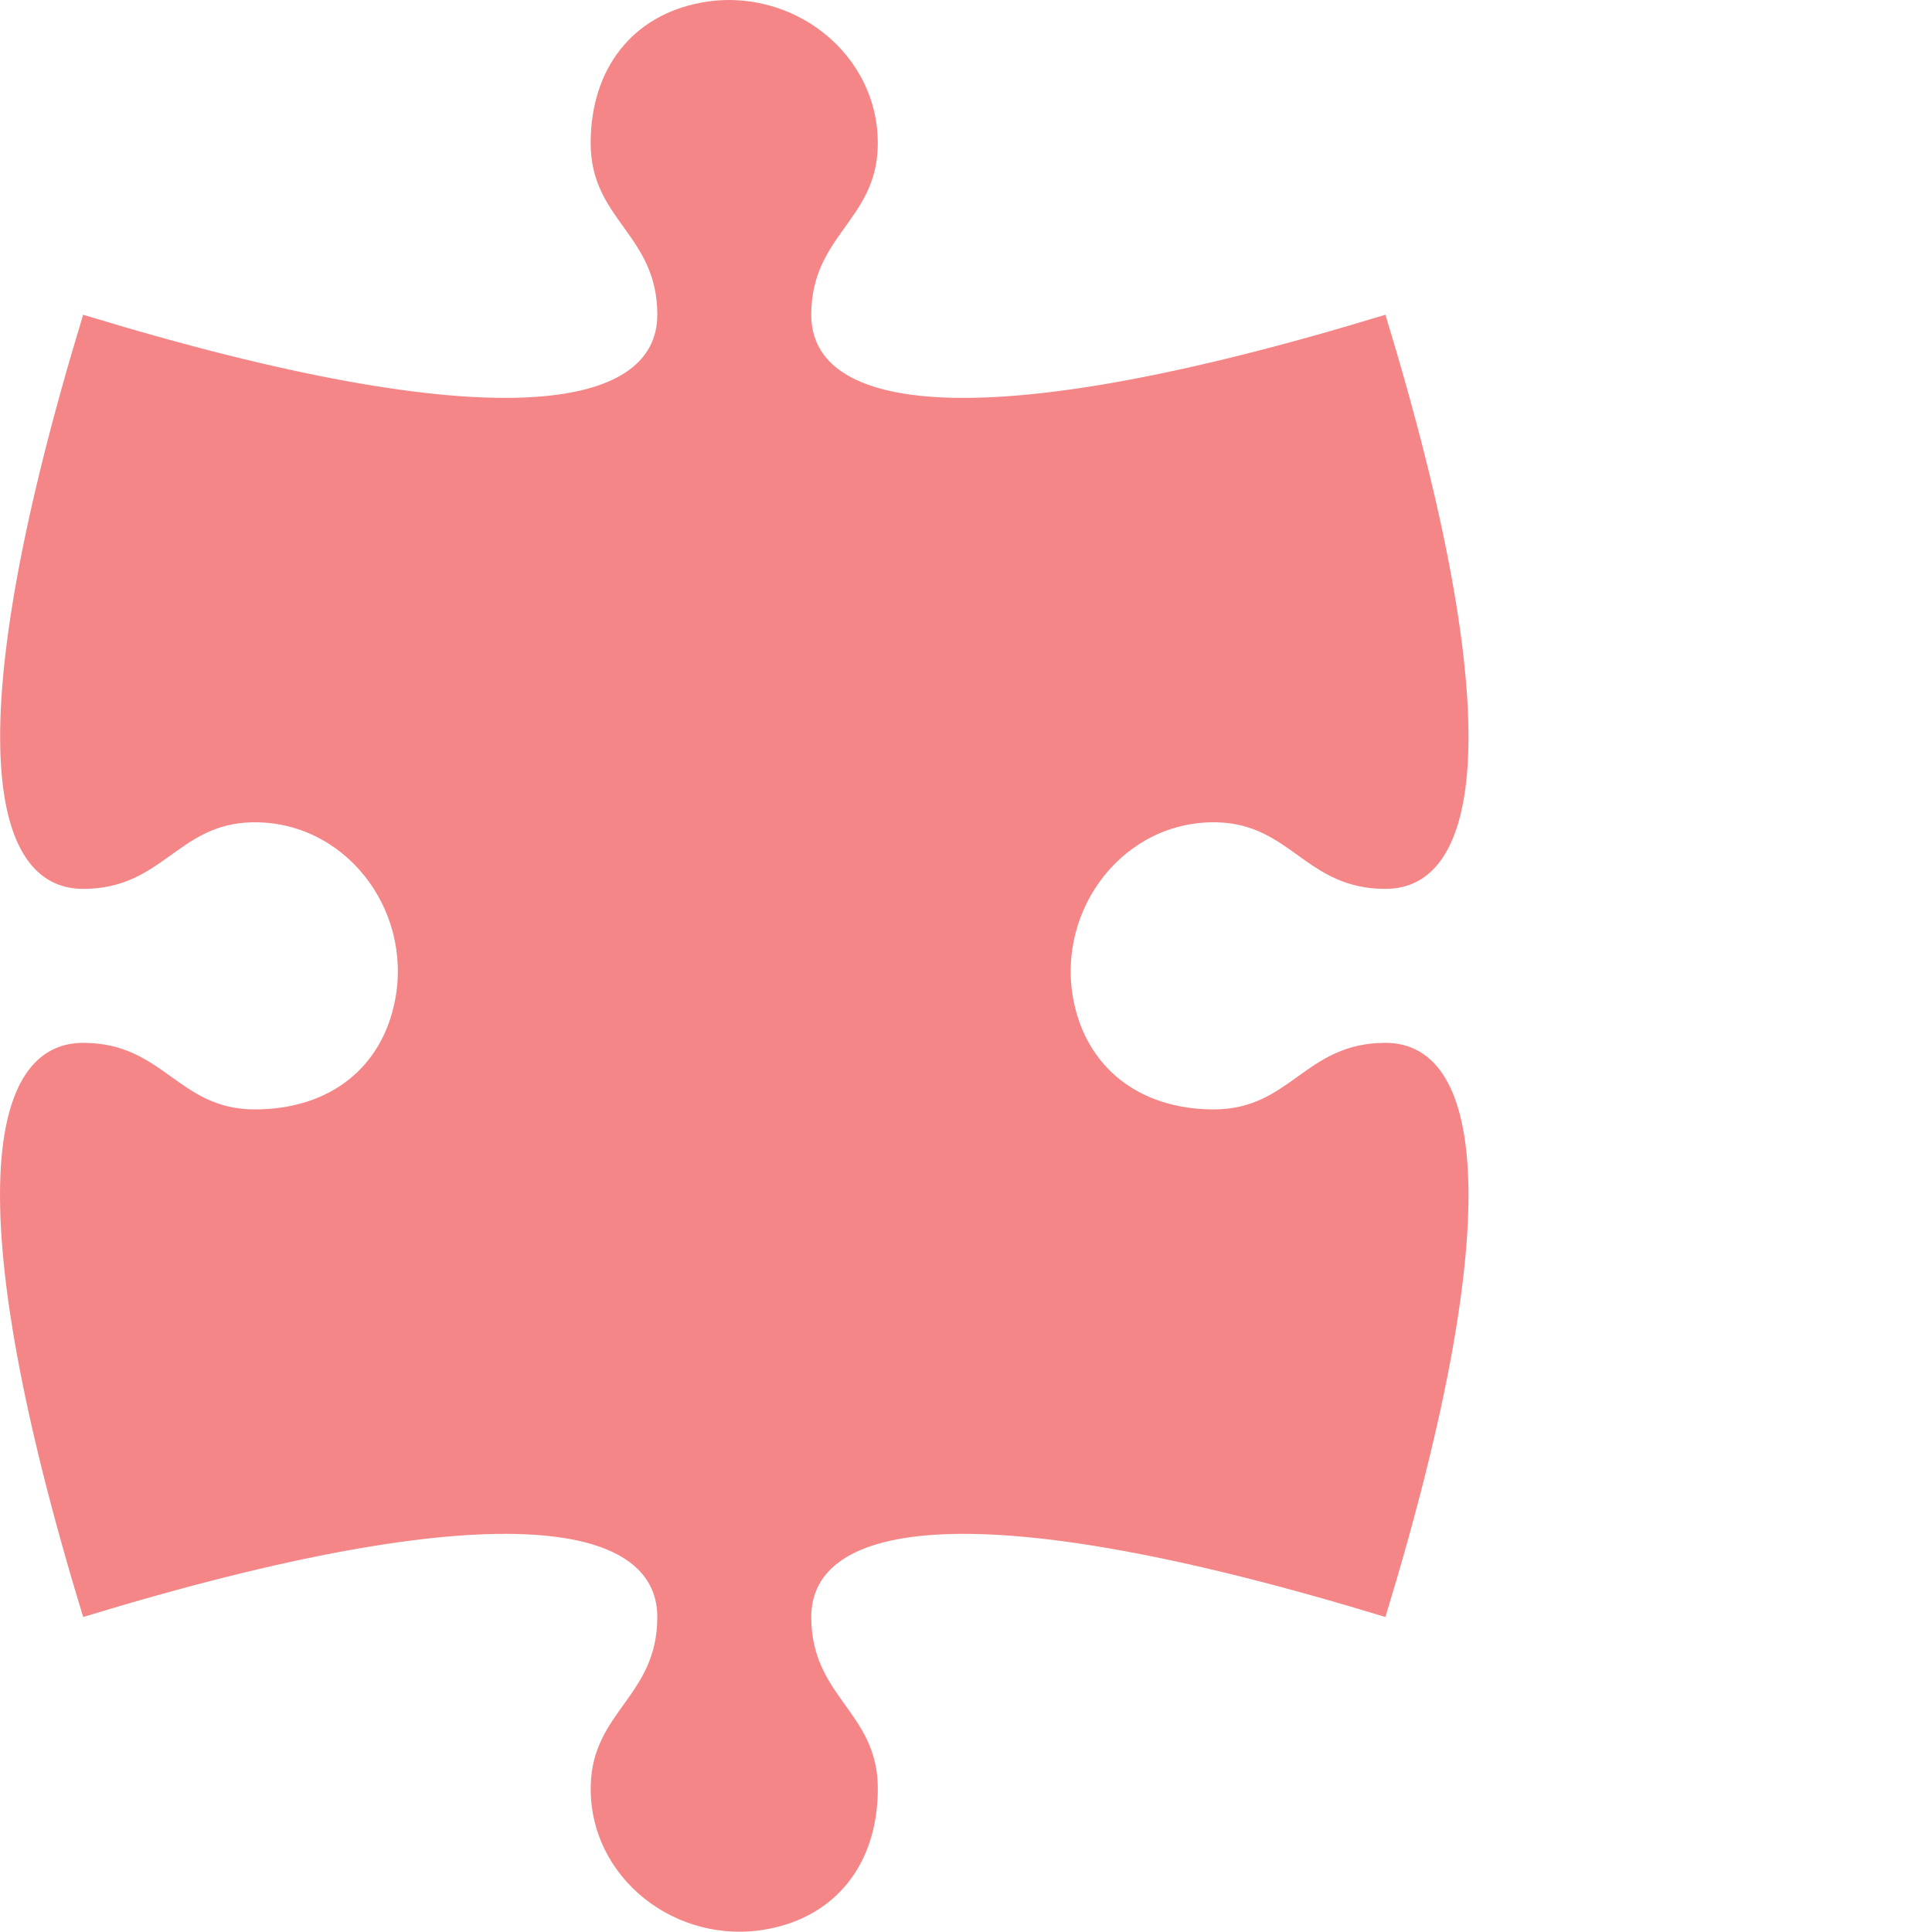 <svg id="pp01" xmlns="http://www.w3.org/2000/svg" fill="#f58687" viewBox="0 0 227 227"><path class="cls-1" d="M95.32,37c0-9.32,7.59-11.06,7.81-19.76C103.41,6.32,93-1.72,82.32.32,74.37,1.82,69.4,8,69.4,16.82c0,9.05,7.83,10.7,7.83,20.16,0,11.11-18.93,14.81-67.46,0C-5,85.52-1.34,104.44,9.77,104.44c9.32,0,11.05-7.59,19.76-7.82,10.9-.27,18.93,10.11,16.9,20.82-1.51,8-7.67,12.91-16.51,12.91-9,0-10.69-7.82-20.15-7.82-11.11,0-14.81,18.92,0,67.46,48.53-14.81,67.46-11.11,67.46,0,0,9.32-7.6,11.06-7.82,19.76-.28,10.9,10.11,18.94,20.81,16.9,8-1.5,12.92-7.67,12.92-16.5,0-9.05-7.82-10.7-7.82-20.16,0-11.11,18.92-14.81,67.46,0,14.8-48.54,11.1-67.46,0-67.46-9.46,0-11.11,7.82-20.16,7.82-8.84,0-15-5-16.51-12.91-2-10.71,6-21.09,16.9-20.82,8.71.23,10.44,7.82,19.77,7.82,11.1,0,14.8-18.92,0-67.46C114.24,51.79,95.32,48.09,95.32,37Z"/></svg>